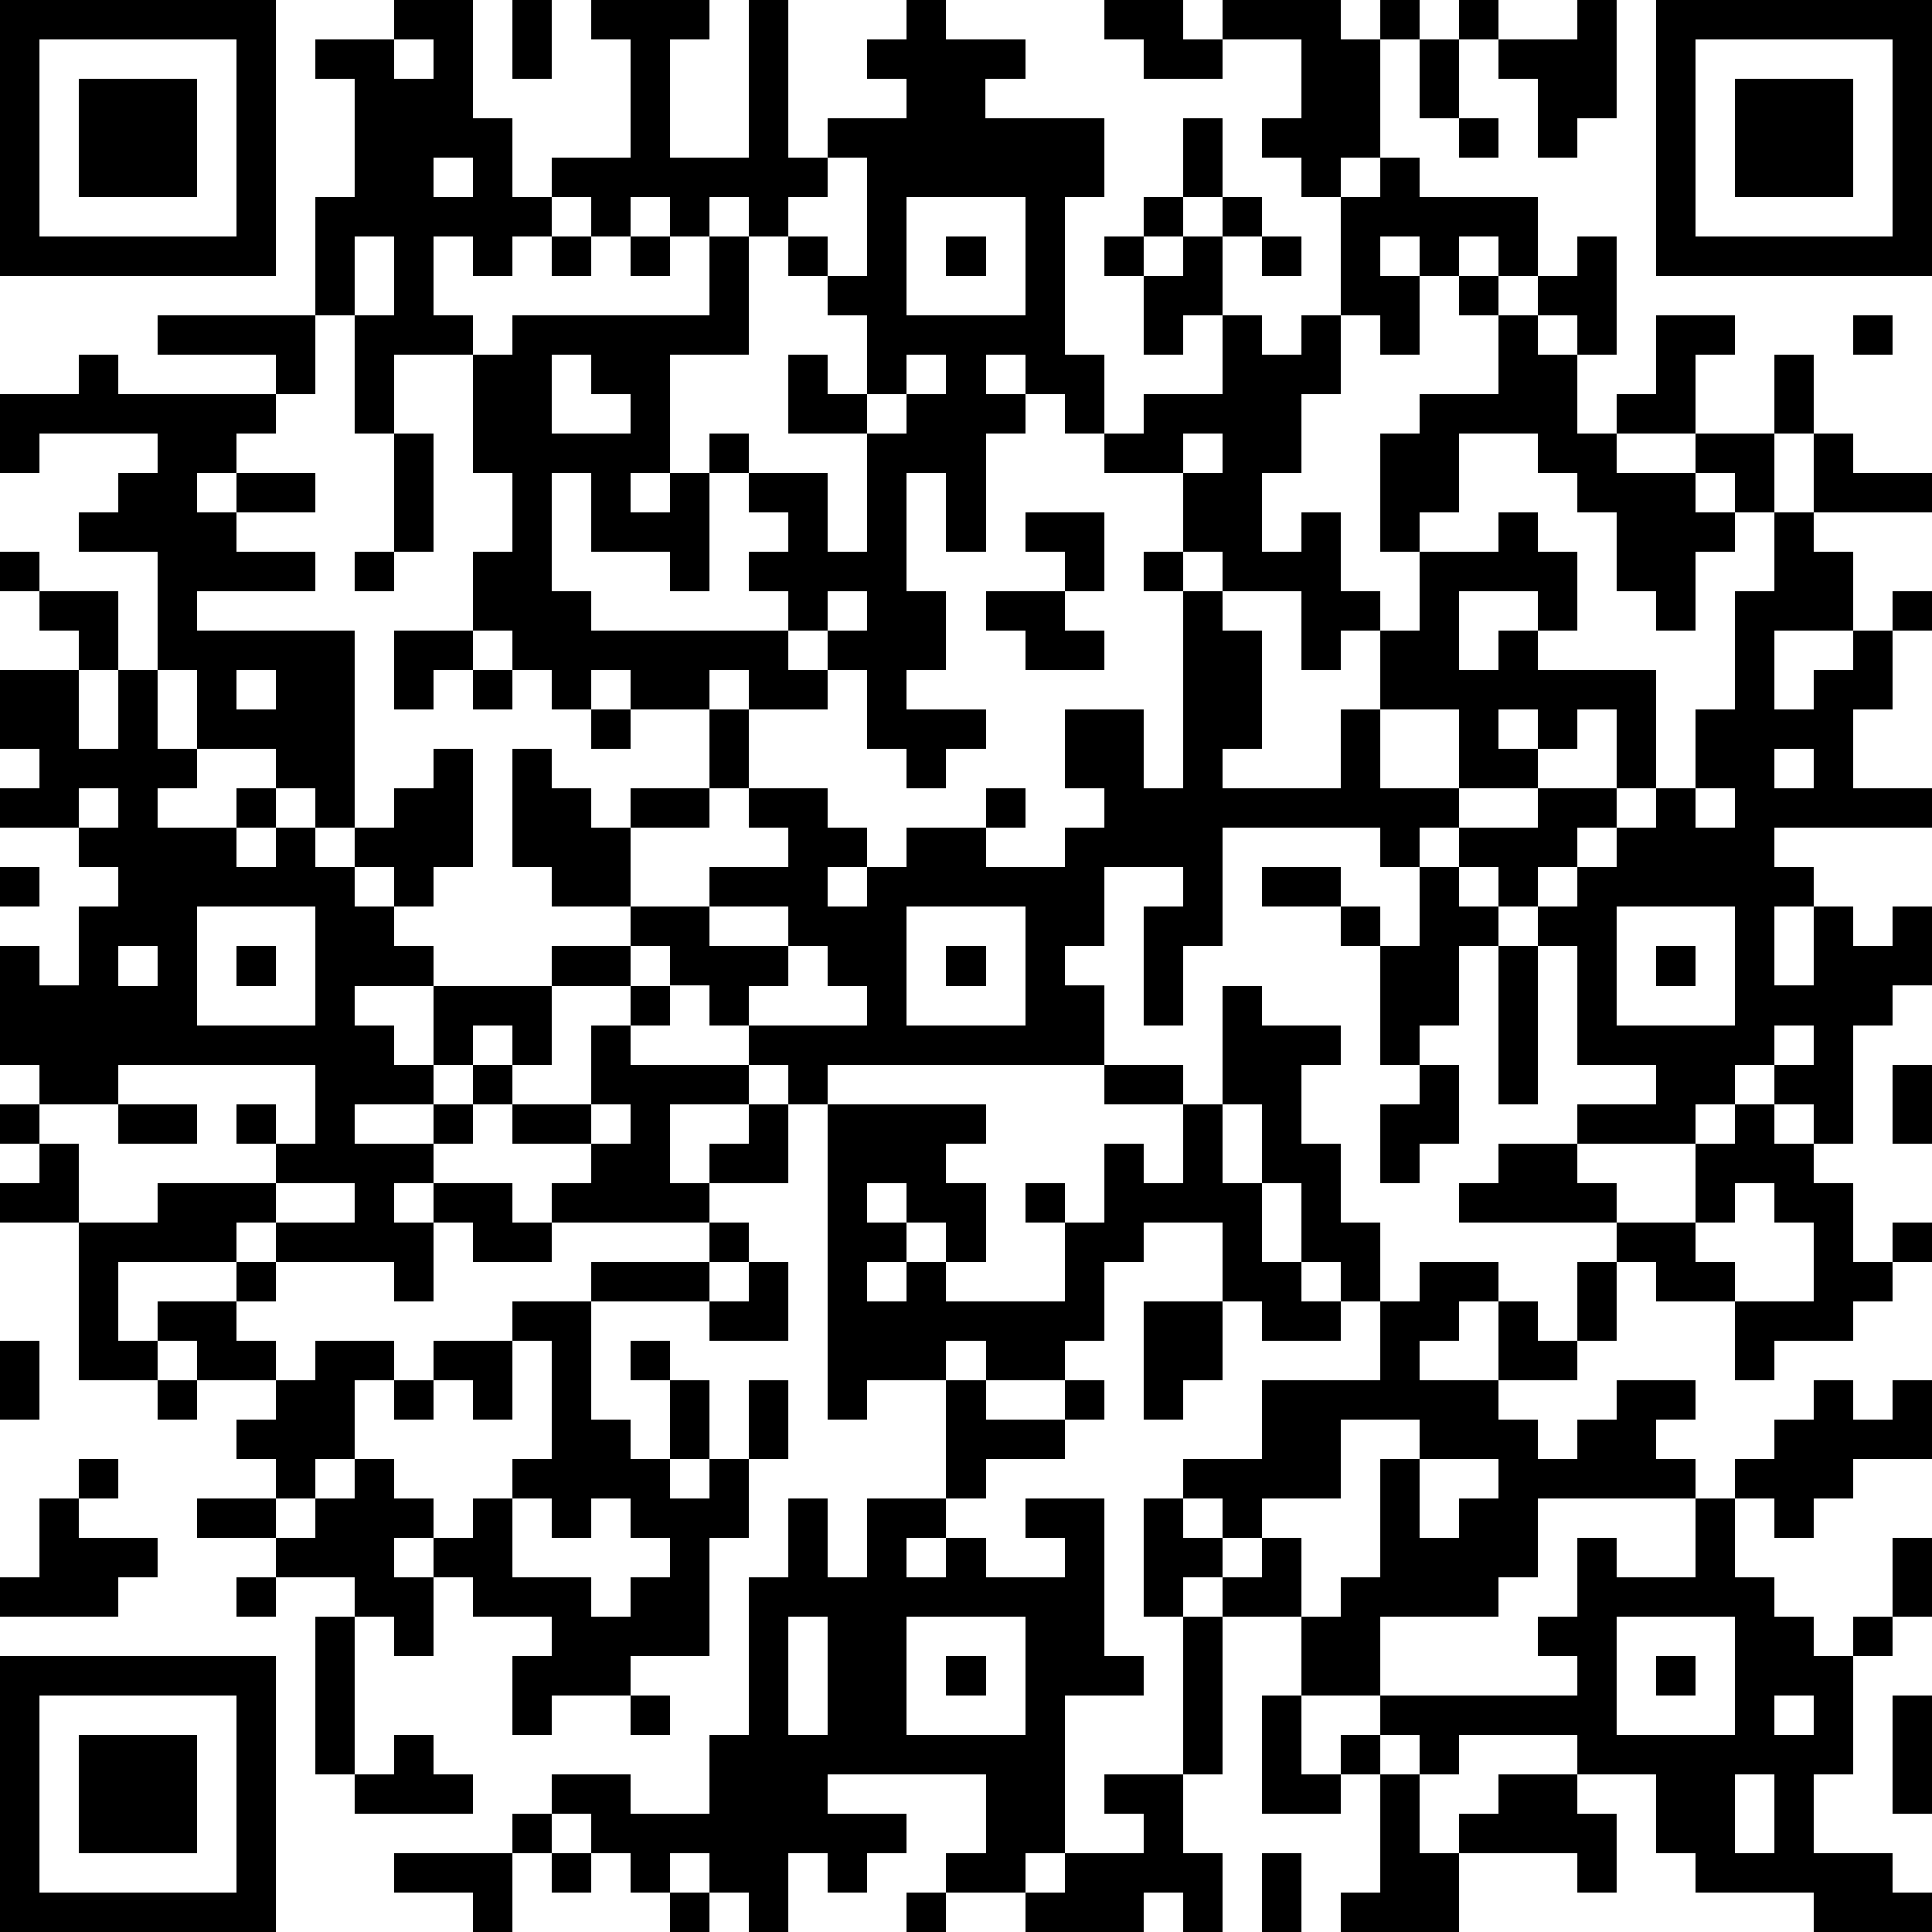 <?xml version="1.0" standalone="yes"?><svg version="1.1" xmlns="http://www.w3.org/2000/svg" xmlns:xlink="http://www.w3.org/1999/xlink" xmlns:ev="http://www.w3.org/2001/xml-events" width="196" height="196" shape-rendering="crispEdges"><path d="M0 0h7v7h-7zM10 0h2v3h1v2h1v-1h2v-3h-1v-1h3v1h-1v3h2v-4h1v4h1v-1h2v-1h-1v-1h1v-1h1v1h2v1h-1v1h3v2h-1v4h1v2h-1v-1h-1v-1h-1v1h1v1h-1v3h-1v-2h-1v3h1v2h-1v1h2v1h-1v1h-1v-1h-1v-2h-1v-1h-1v-1h-1v-1h1v-1h-1v-1h-1v-1h1v1h2v2h1v-3h-2v-2h1v1h1v-2h-1v-1h-1v-1h-1v-1h-1v1h-1v-1h-1v1h-1v-1h-1v1h-1v1h-1v-1h-1v2h1v1h-2v2h-1v-3h-1v-3h1v-3h-1v-1h2zM13 0h1v2h-1zM28 0h2v1h1v-1h3v1h1v-1h1v1h-1v3h-1v1h-1v-1h-1v-1h1v-2h-2v1h-2v-1h-1zM37 0h1v1h-1zM40 0h1v3h-1v1h-1v-2h-1v-1h2zM42 0h7v7h-7zM1 1v5h5v-5zM10 1v1h1v-1zM36 1h1v2h-1zM43 1v5h5v-5zM2 2h3v3h-3zM44 2h3v3h-3zM30 3h1v2h-1zM37 3h1v1h-1zM11 4v1h1v-1zM21 4v1h-1v1h1v1h1v-3zM35 4h1v1h3v2h-1v-1h-1v1h-1v-1h-1v1h1v2h-1v-1h-1v-3h1zM23 5v3h3v-3zM29 5h1v1h-1zM31 5h1v1h-1zM9 6v2h1v-2zM14 6h1v1h-1zM16 6h1v1h-1zM18 6h1v3h-2v3h-1v1h1v-1h1v3h-1v-1h-2v-2h-1v3h1v1h5v1h1v1h-2v-1h-1v1h-2v-1h-1v1h-1v-1h-1v-1h-1v-2h1v-2h-1v-3h1v-1h5zM24 6h1v1h-1zM28 6h1v1h-1zM30 6h1v2h-1v1h-1v-2h1zM32 6h1v1h-1zM40 6h1v3h-1v-1h-1v-1h1zM37 7h1v1h-1zM4 8h4v2h-1v-1h-3zM31 8h1v1h1v-1h1v2h-1v2h-1v2h1v-1h1v2h1v1h-1v1h-1v-2h-2v-1h-1v-2h-2v-1h1v-1h2zM38 8h1v1h1v2h1v-1h1v-2h2v1h-1v2h-2v1h2v-1h2v-2h1v2h-1v2h-1v-1h-1v1h1v1h-1v2h-1v-1h-1v-2h-1v-1h-1v-1h-2v2h-1v1h-1v-3h1v-1h2zM47 8h1v1h-1zM2 9h1v1h4v1h-1v1h-1v1h1v-1h2v1h-2v1h2v1h-3v1h4v5h-1v-1h-1v-1h-2v-2h-1v-3h-2v-1h1v-1h1v-1h-3v1h-1v-2h2zM14 9v2h2v-1h-1v-1zM23 9v1h-1v1h1v-1h1v-1zM10 11h1v3h-1zM30 11v1h1v-1zM46 11h1v1h2v1h-3zM26 13h2v2h-1v-1h-1zM38 13h1v1h1v2h-1v-1h-2v2h1v-1h1v1h3v3h-1v-2h-1v1h-1v-1h-1v1h1v1h-2v-2h-2v-2h1v-2h2zM45 13h1v1h1v2h-2v2h1v-1h1v-1h1v-1h1v1h-1v2h-1v2h2v1h-4v1h1v1h-1v2h1v-2h1v1h1v-1h1v2h-1v1h-1v3h-1v-1h-1v-1h-1v1h-1v1h-3v-1h2v-1h-2v-3h-1v-1h-1v-1h-1v-1h-1v1h-1v-1h-4v3h-1v2h-1v-3h1v-1h-2v2h-1v1h1v2h-7v1h-1v-1h-1v-1h-1v-1h-1v-1h-1v-1h-2v-1h-1v-3h1v1h1v1h1v-1h2v-2h1v2h-1v1h-2v2h2v-1h2v-1h-1v-1h2v1h1v1h-1v1h1v-1h1v-1h2v-1h1v1h-1v1h2v-1h1v-1h-1v-2h2v2h1v-5h-1v-1h1v1h1v1h1v3h-1v1h3v-2h1v2h2v1h2v-1h2v1h-1v1h-1v1h1v-1h1v-1h1v-1h1v-2h1v-3h1zM0 14h1v1h-1zM9 14h1v1h-1zM1 15h2v2h-1v-1h-1zM21 15v1h1v-1zM25 15h2v1h1v1h-2v-1h-1zM10 16h2v1h-1v1h-1zM0 17h2v2h1v-2h1v2h1v1h-1v1h2v-1h1v1h-1v1h1v-1h1v1h1v-1h1v-1h1v-1h1v3h-1v1h-1v-1h-1v1h1v1h1v1h-2v1h1v1h1v-2h3v-1h2v1h-2v2h-1v-1h-1v1h-1v1h-2v1h2v-1h1v-1h1v1h-1v1h-1v1h-1v1h1v-1h2v1h1v-1h1v-1h-2v-1h2v-2h1v-1h1v1h-1v1h3v1h-2v2h1v-1h1v-1h1v2h-2v1h-4v1h-2v-1h-1v2h-1v-1h-3v-1h-1v1h-3v2h1v-1h2v-1h1v1h-1v1h1v1h-2v-1h-1v1h-2v-4h-2v-1h1v-1h-1v-1h1v-1h-1v-3h1v1h1v-2h1v-1h-1v-1h-2v-1h1v-1h-1zM6 17v1h1v-1zM12 17h1v1h-1zM15 18h1v1h-1zM45 19v1h1v-1zM2 20v1h1v-1zM43 20v1h1v-1zM0 22h1v1h-1zM32 22h2v1h-2zM36 22h1v1h1v1h-1v2h-1v1h-1v-3h-1v-1h1v1h1zM5 23v3h3v-3zM18 23v1h2v-1zM23 23v3h3v-3zM41 23v3h3v-3zM3 24v1h1v-1zM6 24h1v1h-1zM20 24v1h-1v1h3v-1h-1v-1zM24 24h1v1h-1zM38 24h1v4h-1zM42 24h1v1h-1zM31 25h1v1h2v1h-1v2h1v2h1v2h-1v-1h-1v-2h-1v-2h-1zM45 26v1h1v-1zM3 27v1h-2v1h1v2h2v-1h3v-1h-1v-1h1v1h1v-2zM28 27h2v1h-2zM36 27h1v2h-1v1h-1v-2h1zM48 27h1v2h-1zM3 28h2v1h-2zM15 28v1h1v-1zM21 28h4v1h-1v1h1v2h-1v-1h-1v-1h-1v1h1v1h-1v1h1v-1h1v1h3v-2h-1v-1h1v1h1v-2h1v1h1v-2h1v2h1v2h1v1h1v1h-2v-1h-1v-2h-2v1h-1v2h-1v1h-2v-1h-1v1h-2v1h-1zM44 28h1v1h1v1h1v2h1v-1h1v1h-1v1h-1v1h-2v1h-1v-2h-2v-1h-1v-1h-4v-1h1v-1h2v1h1v1h2v-2h1zM7 30v1h2v-1zM44 30v1h-1v1h1v1h2v-2h-1v-1zM18 31h1v1h-1zM15 32h3v1h-3zM19 32h1v2h-2v-1h1zM36 32h2v1h-1v1h-1v1h2v-2h1v1h1v-2h1v2h-1v1h-2v1h1v1h1v-1h1v-1h2v1h-1v1h1v1h-4v2h-1v1h-3v2h-2v-2h-2v-1h-1v1h-1v-3h1v-1h2v-2h3v-2h1zM13 33h2v3h1v1h1v-2h-1v-1h1v1h1v2h-1v1h1v-1h1v-2h1v2h-1v2h-1v3h-2v1h-2v1h-1v-2h1v-1h-2v-1h-1v-1h-1v1h1v2h-1v-1h-1v-1h-2v-1h-2v-1h2v-1h-1v-1h1v-1h1v-1h2v1h-1v2h-1v1h-1v1h1v-1h1v-1h1v1h1v1h1v-1h1v-1h1v-3h-1zM29 33h2v2h-1v1h-1zM0 34h1v2h-1zM11 34h2v2h-1v-1h-1zM4 35h1v1h-1zM10 35h1v1h-1zM24 35h1v1h2v-1h1v1h-1v1h-2v1h-1zM46 35h1v1h1v-1h1v2h-2v1h-1v1h-1v-1h-1v-1h1v-1h1zM34 36v2h-2v1h-1v-1h-1v1h1v1h1v-1h1v2h1v-1h1v-3h1v-1zM2 37h1v1h-1zM36 37v2h1v-1h1v-1zM1 38h1v1h2v1h-1v1h-3v-1h1zM13 38v2h2v1h1v-1h1v-1h-1v-1h-1v1h-1v-1zM20 38h1v2h1v-2h2v1h-1v1h1v-1h1v1h2v-1h-1v-1h2v4h1v1h-2v4h-1v1h-2v-1h1v-2h-4v1h2v1h-1v1h-1v-1h-1v2h-1v-1h-1v-1h-1v1h-1v-1h-1v-1h-1v-1h2v1h2v-2h1v-4h1zM43 38h1v2h1v1h1v1h1v-1h1v-2h1v2h-1v1h-1v3h-1v2h2v1h1v1h-3v-1h-3v-1h-1v-2h-2v-1h-3v1h-1v-1h-1v-1h5v-1h-1v-1h1v-2h1v1h2zM6 40h1v1h-1zM8 41h1v4h-1zM20 41v3h1v-3zM23 41v3h3v-3zM30 41h1v4h-1zM41 41v3h3v-3zM0 42h7v7h-7zM24 42h1v1h-1zM42 42h1v1h-1zM1 43v5h5v-5zM16 43h1v1h-1zM32 43h1v2h1v-1h1v1h-1v1h-2zM45 43v1h1v-1zM48 43h1v3h-1zM2 44h3v3h-3zM10 44h1v1h1v1h-3v-1h1zM28 45h2v2h1v2h-1v-1h-1v1h-3v-1h1v-1h2v-1h-1zM35 45h1v2h1v-1h1v-1h2v1h1v2h-1v-1h-3v2h-3v-1h1zM44 45v2h1v-2zM13 46h1v1h-1zM10 47h3v2h-1v-1h-2zM14 47h1v1h-1zM32 47h1v2h-1zM17 48h1v1h-1zM23 48h1v1h-1z" style="fill:#000" transform="translate(0,0) scale(4)"/></svg>